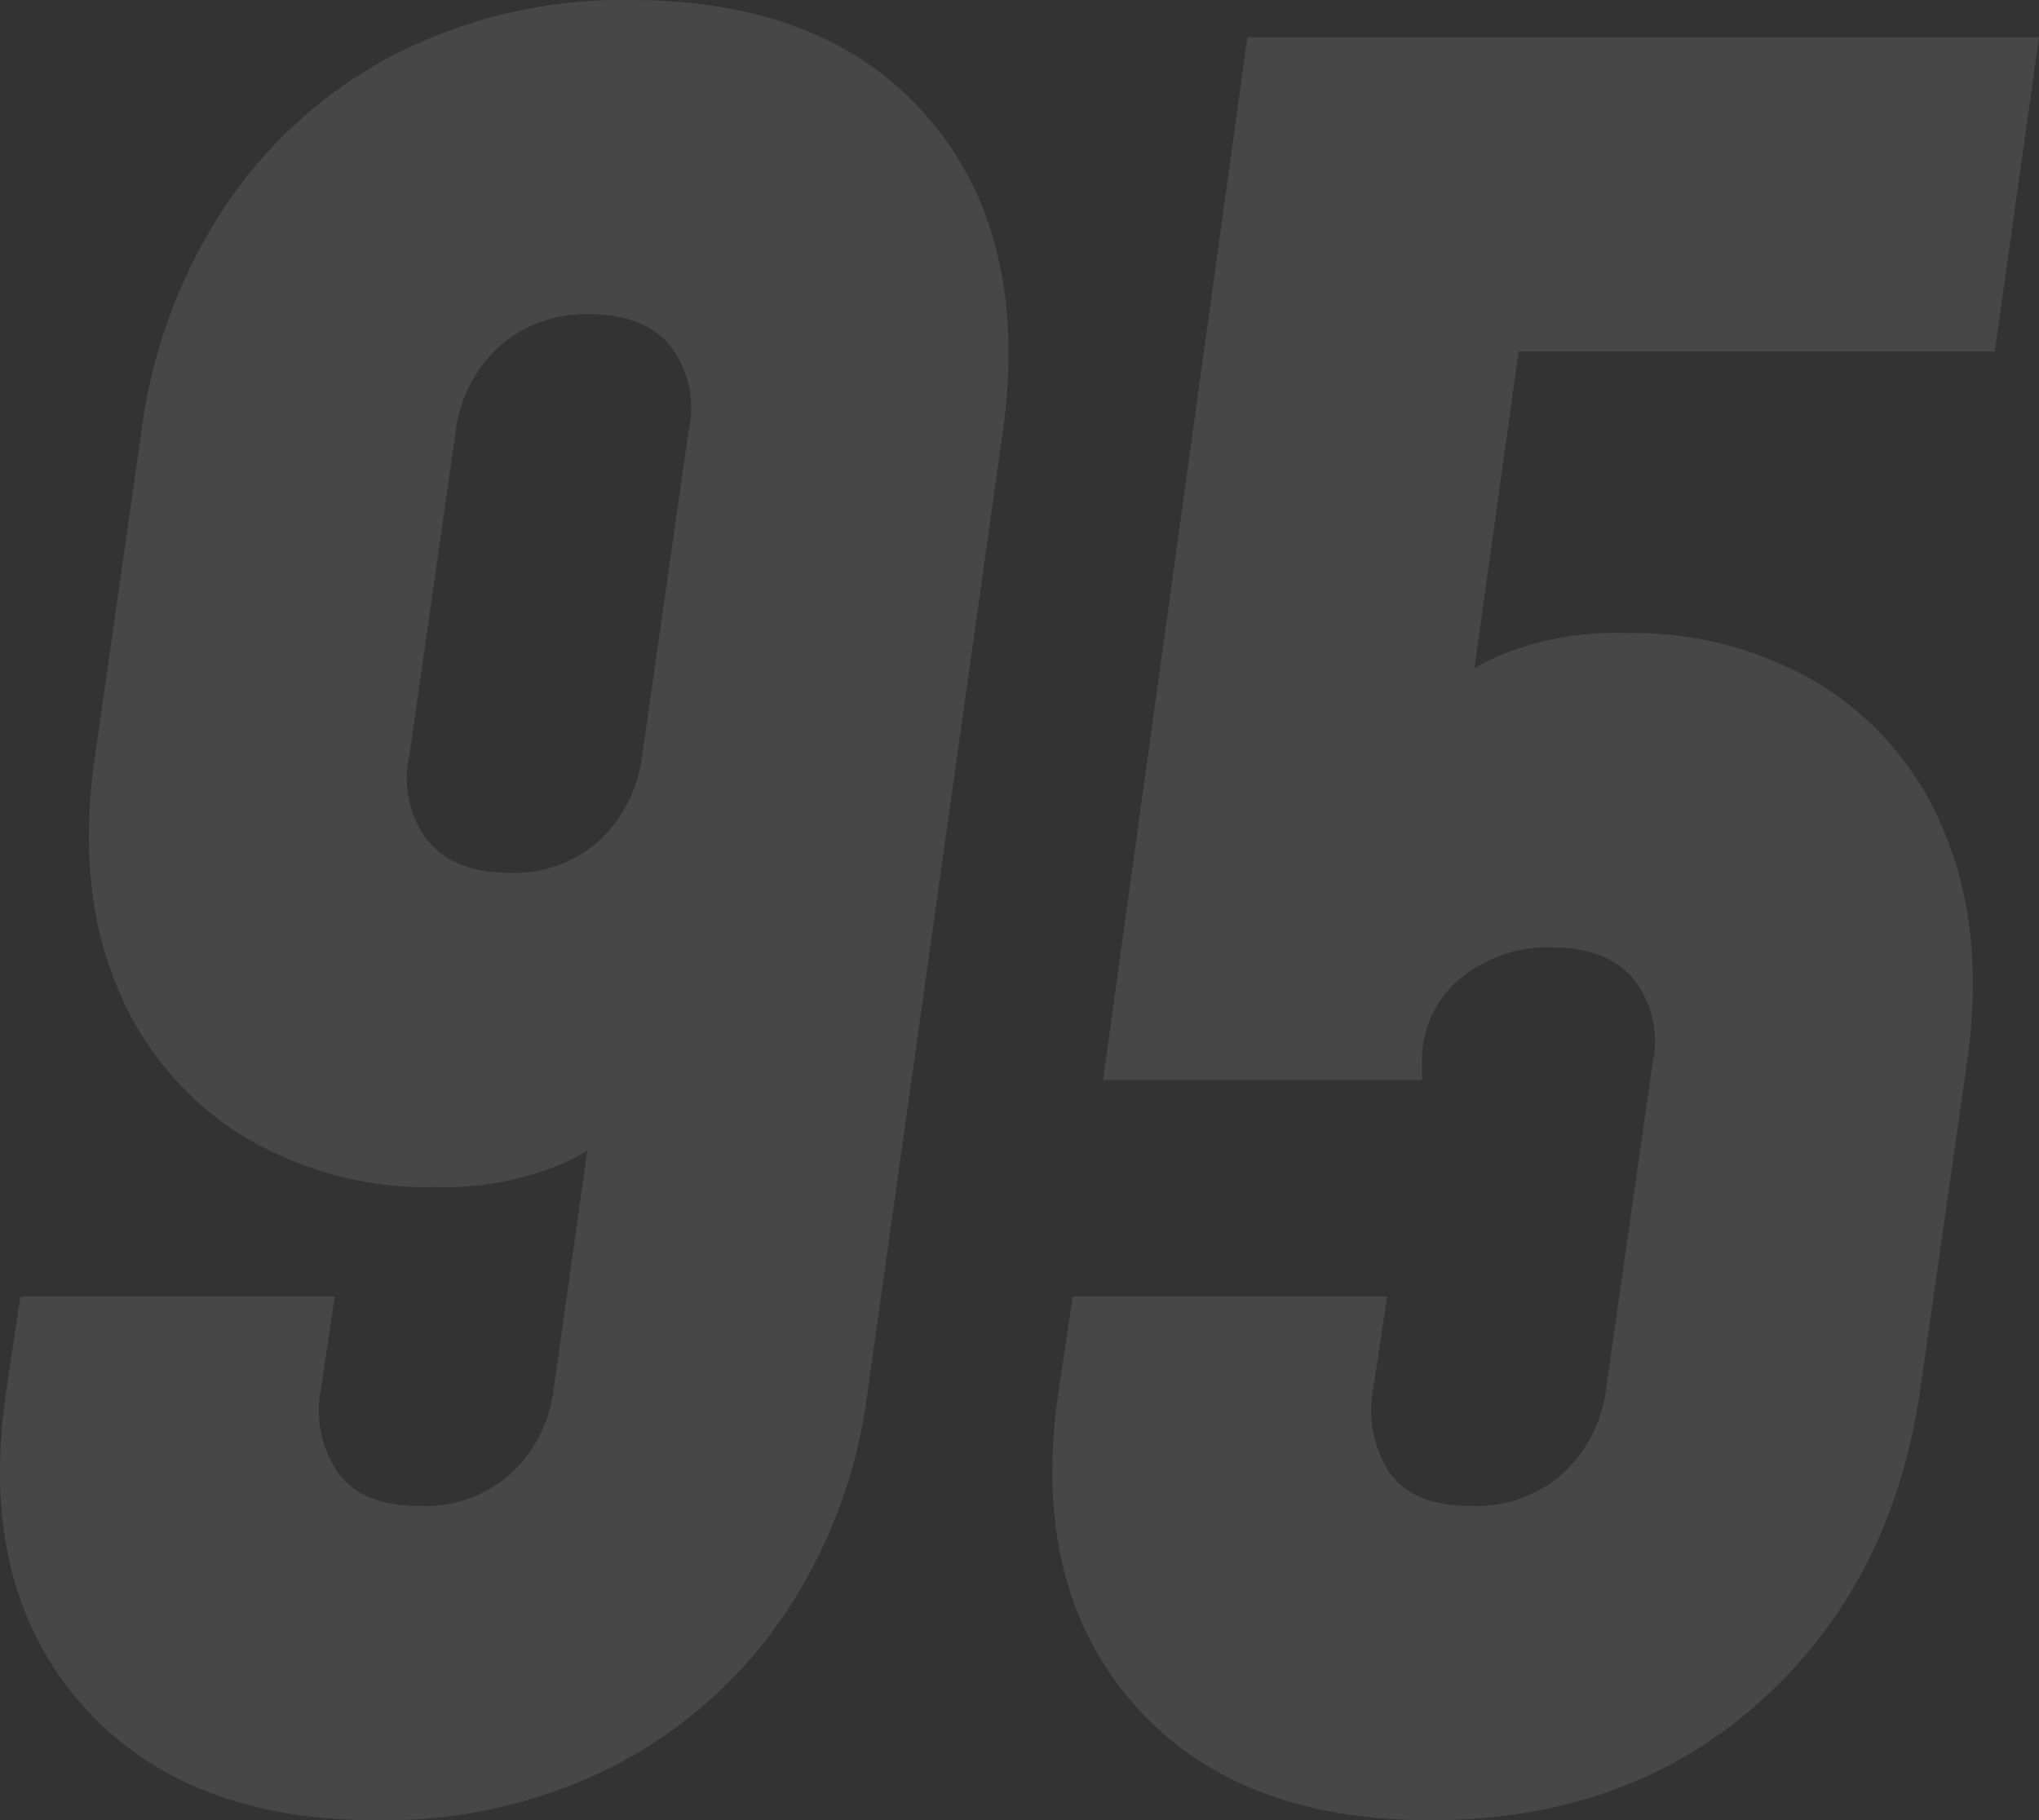 <?xml version="1.0" encoding="UTF-8"?> <svg xmlns="http://www.w3.org/2000/svg" width="140.124" height="125.12" viewBox="0 0 140.124 125.12"><rect x="0" y="0" width="140.124" height="125.12" fill="#333333" stroke="none"/><path id="_95" data-name="95" d="M31.2,2.56q-13.44,0-20.44-8.16t-5-21.44l.96-6.4h21.6l-.96,6.4a7.621,7.621,0,0,0,1.16,5.68q1.64,2.32,5.64,2.32a8.8,8.8,0,0,0,6.32-2.28,9.447,9.447,0,0,0,2.88-5.72l3.68-26.08,3.36,5.6a17.662,17.662,0,0,1-6.28,4.88,21,21,0,0,1-8.84,1.68,24.514,24.514,0,0,1-13.6-3.72,21.622,21.622,0,0,1-8.44-10.36q-2.68-6.64-1.4-15.52l3.2-22.4a36.384,36.384,0,0,1,5.84-15.56,31.4,31.4,0,0,1,11.68-10.36,34.5,34.5,0,0,1,16.08-3.68q13.52,0,20.48,8.12t5.12,21.48L64.96-27.04a35.339,35.339,0,0,1-5.8,15.56A31.638,31.638,0,0,1,47.4-1.12,34.924,34.924,0,0,1,31.2,2.56Zm9.12-65.12a8.761,8.761,0,0,0,6.16-2.2,9.593,9.593,0,0,0,2.96-5.8l3.2-22.4a7.055,7.055,0,0,0-1.24-5.8q-1.8-2.2-5.56-2.2a8.908,8.908,0,0,0-6.2,2.2,9.5,9.5,0,0,0-3,5.8l-3.2,22.4a6.968,6.968,0,0,0,1.28,5.8Q36.56-62.56,40.32-62.56ZM103.6,2.56q-13.52,0-20.52-8.16t-5-21.44l.96-6.4h21.6l-.96,6.4a7.736,7.736,0,0,0,1.12,5.68q1.6,2.32,5.6,2.32a9.02,9.02,0,0,0,6.28-2.2,9.5,9.5,0,0,0,3-5.8l3.2-22.4a6.968,6.968,0,0,0-1.28-5.8q-1.84-2.2-5.6-2.2a9.473,9.473,0,0,0-6.4,2.2,7.274,7.274,0,0,0-2.56,5.8v1.12H81.12L91.04-120h54.4L142.4-98.4H99.84l11.2-9.76-5.76,41.28-3.36-5.6a17.194,17.194,0,0,1,5.96-4.8,20.476,20.476,0,0,1,9.08-1.76,24.863,24.863,0,0,1,13.68,3.68A21.378,21.378,0,0,1,139.08-65q2.68,6.68,1.4,15.56l-3.2,22.4q-1.92,13.28-11,21.44T103.6,2.56Z" transform="translate(-5.316 122.56)" fill="#fff" opacity="0.1"></path></svg> 